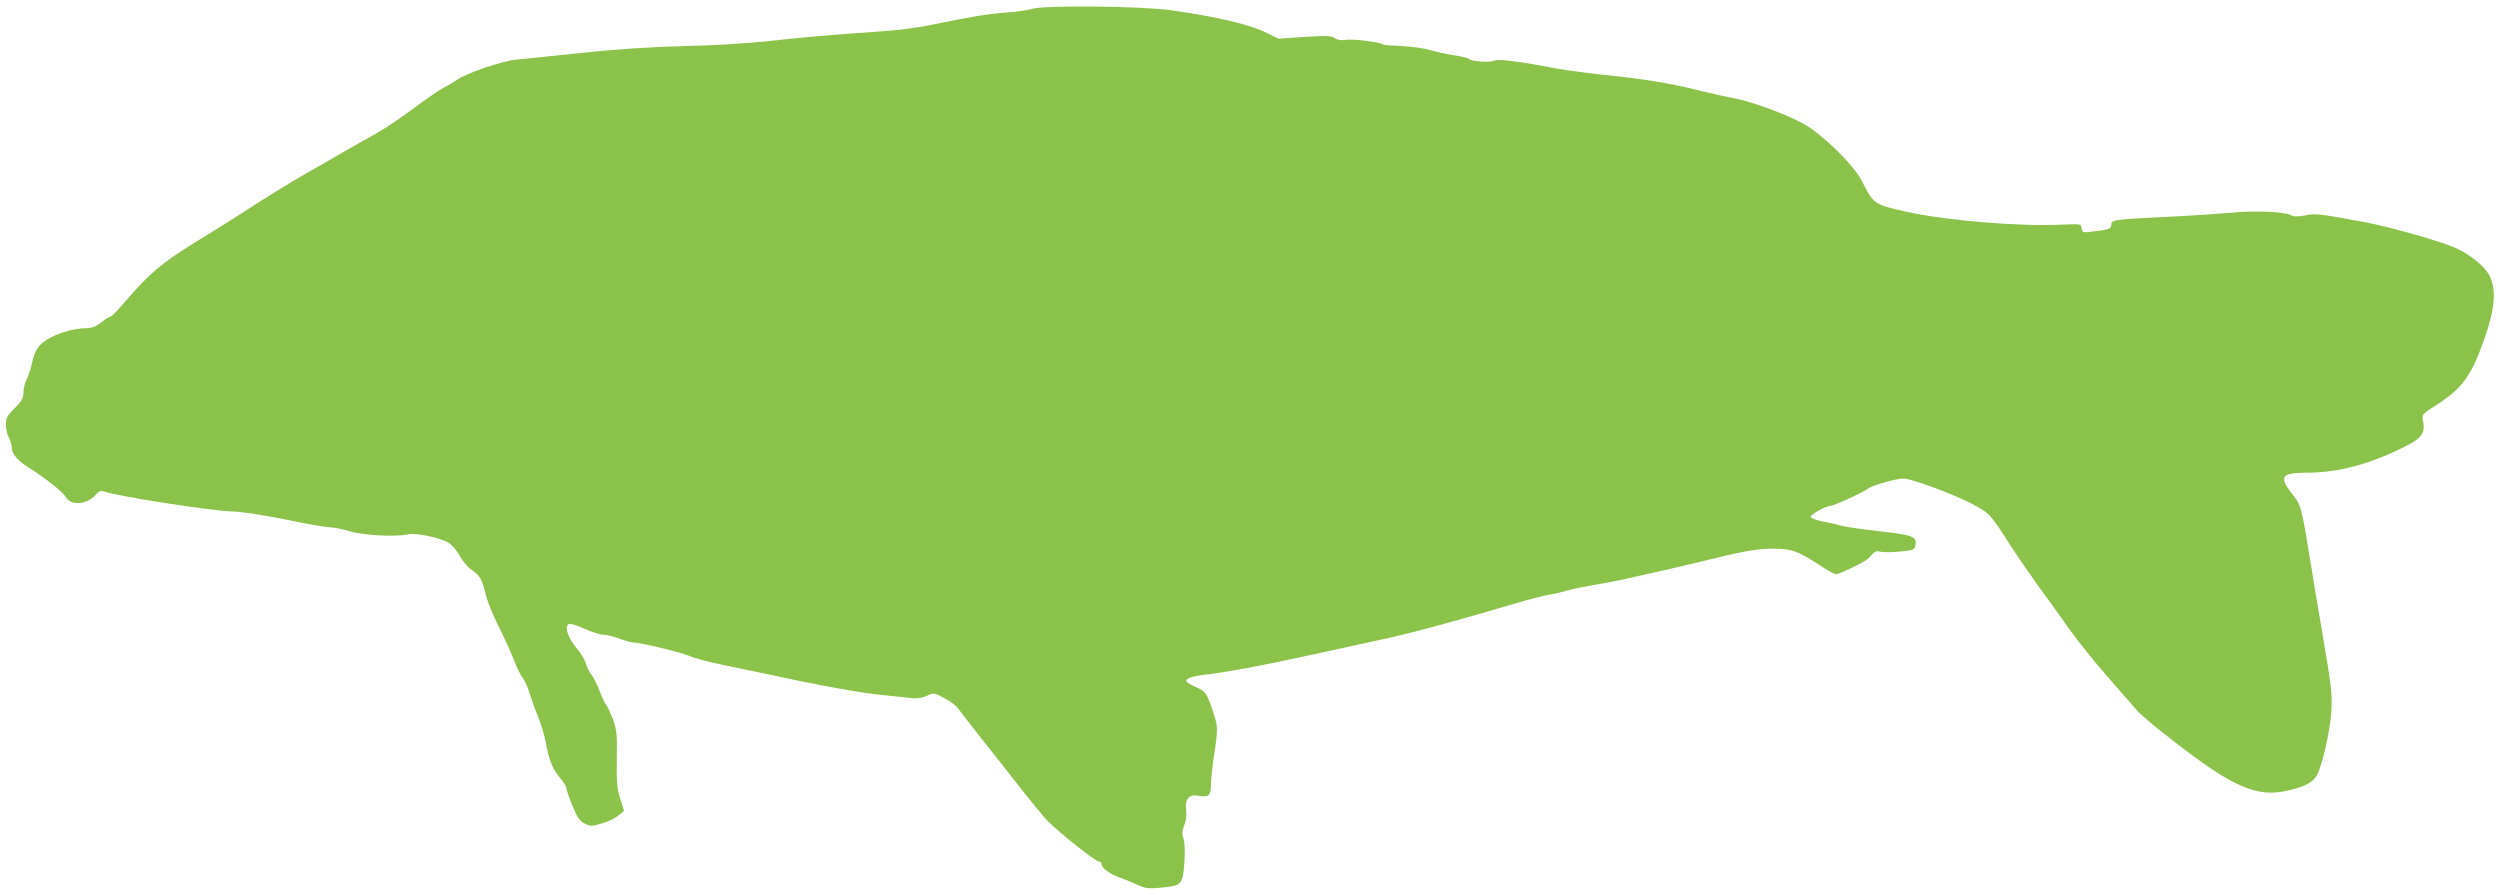 <?xml version="1.0" standalone="no"?>
<!DOCTYPE svg PUBLIC "-//W3C//DTD SVG 20010904//EN"
 "http://www.w3.org/TR/2001/REC-SVG-20010904/DTD/svg10.dtd">
<svg version="1.0" xmlns="http://www.w3.org/2000/svg"
 width="1280pt" height="458pt" viewBox="0 0 1280 458"
 preserveAspectRatio="xMidYMid meet">
<g transform="translate(0,458) scale(0.1,-0.1)"
fill="#8bc34a" stroke="none">
<path d="M5285 4535 c-27 -8 -90 -17 -140 -20 -87 -6 -176 -21 -390 -65 -54
-11 -160 -25 -235 -30 -279 -19 -420 -32 -590 -51 -101 -11 -281 -22 -425 -25
-170 -4 -337 -15 -520 -34 -148 -16 -301 -31 -339 -35 -73 -6 -260 -70 -306
-104 -14 -10 -45 -28 -68 -40 -23 -12 -95 -61 -159 -109 -65 -49 -149 -105
-188 -126 -38 -21 -110 -62 -160 -90 -49 -29 -144 -84 -210 -121 -66 -38 -178
-107 -250 -153 -71 -47 -206 -132 -300 -189 -178 -110 -241 -163 -362 -305
-37 -43 -70 -78 -76 -78 -5 0 -26 -13 -47 -30 -27 -21 -49 -30 -76 -30 -81 -1
-186 -37 -233 -81 -24 -23 -37 -50 -51 -113 -5 -23 -16 -55 -25 -72 -8 -16
-15 -45 -15 -64 0 -29 -9 -44 -45 -80 -39 -38 -45 -50 -45 -85 1 -22 7 -51 15
-65 8 -14 15 -36 15 -50 1 -34 29 -68 87 -104 82 -51 177 -126 190 -151 26
-47 111 -39 156 15 12 14 24 19 35 15 60 -24 561 -102 665 -104 46 -1 157 -18
270 -41 106 -22 208 -40 227 -40 19 0 64 -9 100 -20 69 -21 235 -30 298 -16
41 9 164 -16 209 -43 17 -11 43 -41 57 -68 15 -26 42 -59 62 -72 42 -29 52
-47 71 -124 7 -33 36 -105 64 -160 28 -56 64 -134 80 -175 15 -41 36 -83 46
-94 10 -11 25 -45 34 -76 10 -32 29 -86 44 -121 15 -36 33 -97 40 -135 15 -88
36 -138 75 -182 16 -19 30 -42 30 -50 0 -8 14 -49 31 -90 25 -61 38 -79 64
-91 29 -14 37 -14 86 1 30 8 68 26 84 40 l30 24 -20 64 c-16 52 -19 87 -17
203 2 123 0 147 -19 200 -12 33 -28 67 -35 75 -7 8 -22 41 -34 72 -11 31 -30
68 -41 82 -12 15 -25 42 -30 61 -6 19 -27 55 -49 79 -40 48 -59 101 -41 119 7
7 31 1 81 -21 38 -18 84 -32 100 -32 16 0 53 -9 82 -20 29 -11 62 -20 73 -20
36 0 242 -50 286 -69 24 -11 100 -31 169 -45 69 -14 179 -37 245 -51 256 -56
465 -93 575 -104 63 -6 132 -13 154 -16 23 -2 53 3 73 13 34 16 36 16 89 -13
30 -16 61 -39 68 -50 7 -11 60 -78 116 -150 57 -71 151 -191 209 -265 58 -74
120 -148 136 -165 61 -60 243 -205 259 -205 9 0 16 -6 16 -14 0 -21 43 -52 98
-71 26 -9 67 -26 90 -37 37 -17 55 -19 115 -13 107 10 113 15 121 128 4 58 2
105 -5 124 -8 24 -7 39 4 66 9 21 13 52 10 79 -7 57 15 83 62 74 54 -10 65 0
65 58 0 28 8 98 17 156 20 130 19 142 -8 221 -31 92 -36 99 -84 120 -24 11
-47 24 -50 29 -9 14 25 27 90 35 108 12 286 45 520 96 127 28 304 66 395 86
157 34 373 93 670 181 74 22 155 43 180 47 25 3 65 13 90 20 25 8 88 21 140
30 52 8 122 22 155 29 33 8 105 24 160 36 55 12 152 35 215 50 223 56 306 71
386 71 95 0 127 -11 235 -81 41 -28 82 -50 91 -50 16 0 146 63 163 80 6 5 16
16 24 25 9 12 21 15 39 10 14 -3 59 -3 99 1 67 6 74 8 79 31 12 45 -11 54
-184 73 -89 10 -176 23 -194 28 -18 6 -61 16 -95 22 -35 7 -63 18 -63 24 0 12
80 56 101 56 18 0 173 71 191 87 18 16 146 53 184 53 39 0 256 -80 347 -128
96 -51 95 -50 202 -217 39 -60 106 -157 148 -215 43 -58 111 -152 151 -210 41
-58 129 -168 197 -245 67 -77 134 -153 148 -170 47 -54 324 -268 427 -330 150
-91 239 -110 359 -80 83 20 120 42 139 79 28 55 65 221 72 317 6 97 2 127 -49
429 -14 80 -33 192 -42 250 -64 392 -60 378 -110 442 -69 89 -55 108 81 108
145 0 296 38 457 114 126 59 146 82 133 150 -7 35 -6 35 74 86 128 83 174 147
240 335 55 154 62 253 26 324 -28 53 -108 116 -191 149 -94 37 -334 104 -455
126 -233 43 -244 44 -299 33 -40 -7 -58 -7 -73 2 -28 17 -189 24 -303 12 -55
-5 -201 -15 -325 -21 -279 -14 -290 -15 -290 -40 0 -21 -12 -26 -92 -35 -54
-7 -56 -6 -60 16 -3 23 -5 23 -98 19 -217 -11 -599 21 -800 66 -165 37 -167
38 -228 159 -41 80 -201 237 -296 290 -88 49 -260 113 -354 131 -40 8 -108 23
-150 33 -138 35 -278 61 -414 76 -186 20 -295 34 -353 45 -180 35 -297 50
-316 39 -21 -11 -119 -3 -129 10 -3 4 -36 12 -75 18 -38 6 -95 18 -125 27 -30
9 -94 18 -141 20 -47 2 -90 5 -95 8 -21 13 -159 30 -193 24 -25 -4 -44 -1 -58
9 -17 12 -44 13 -154 6 l-134 -9 -56 28 c-84 43 -251 83 -489 117 -152 22
-648 27 -715 8z"/>
</g>
</svg>
